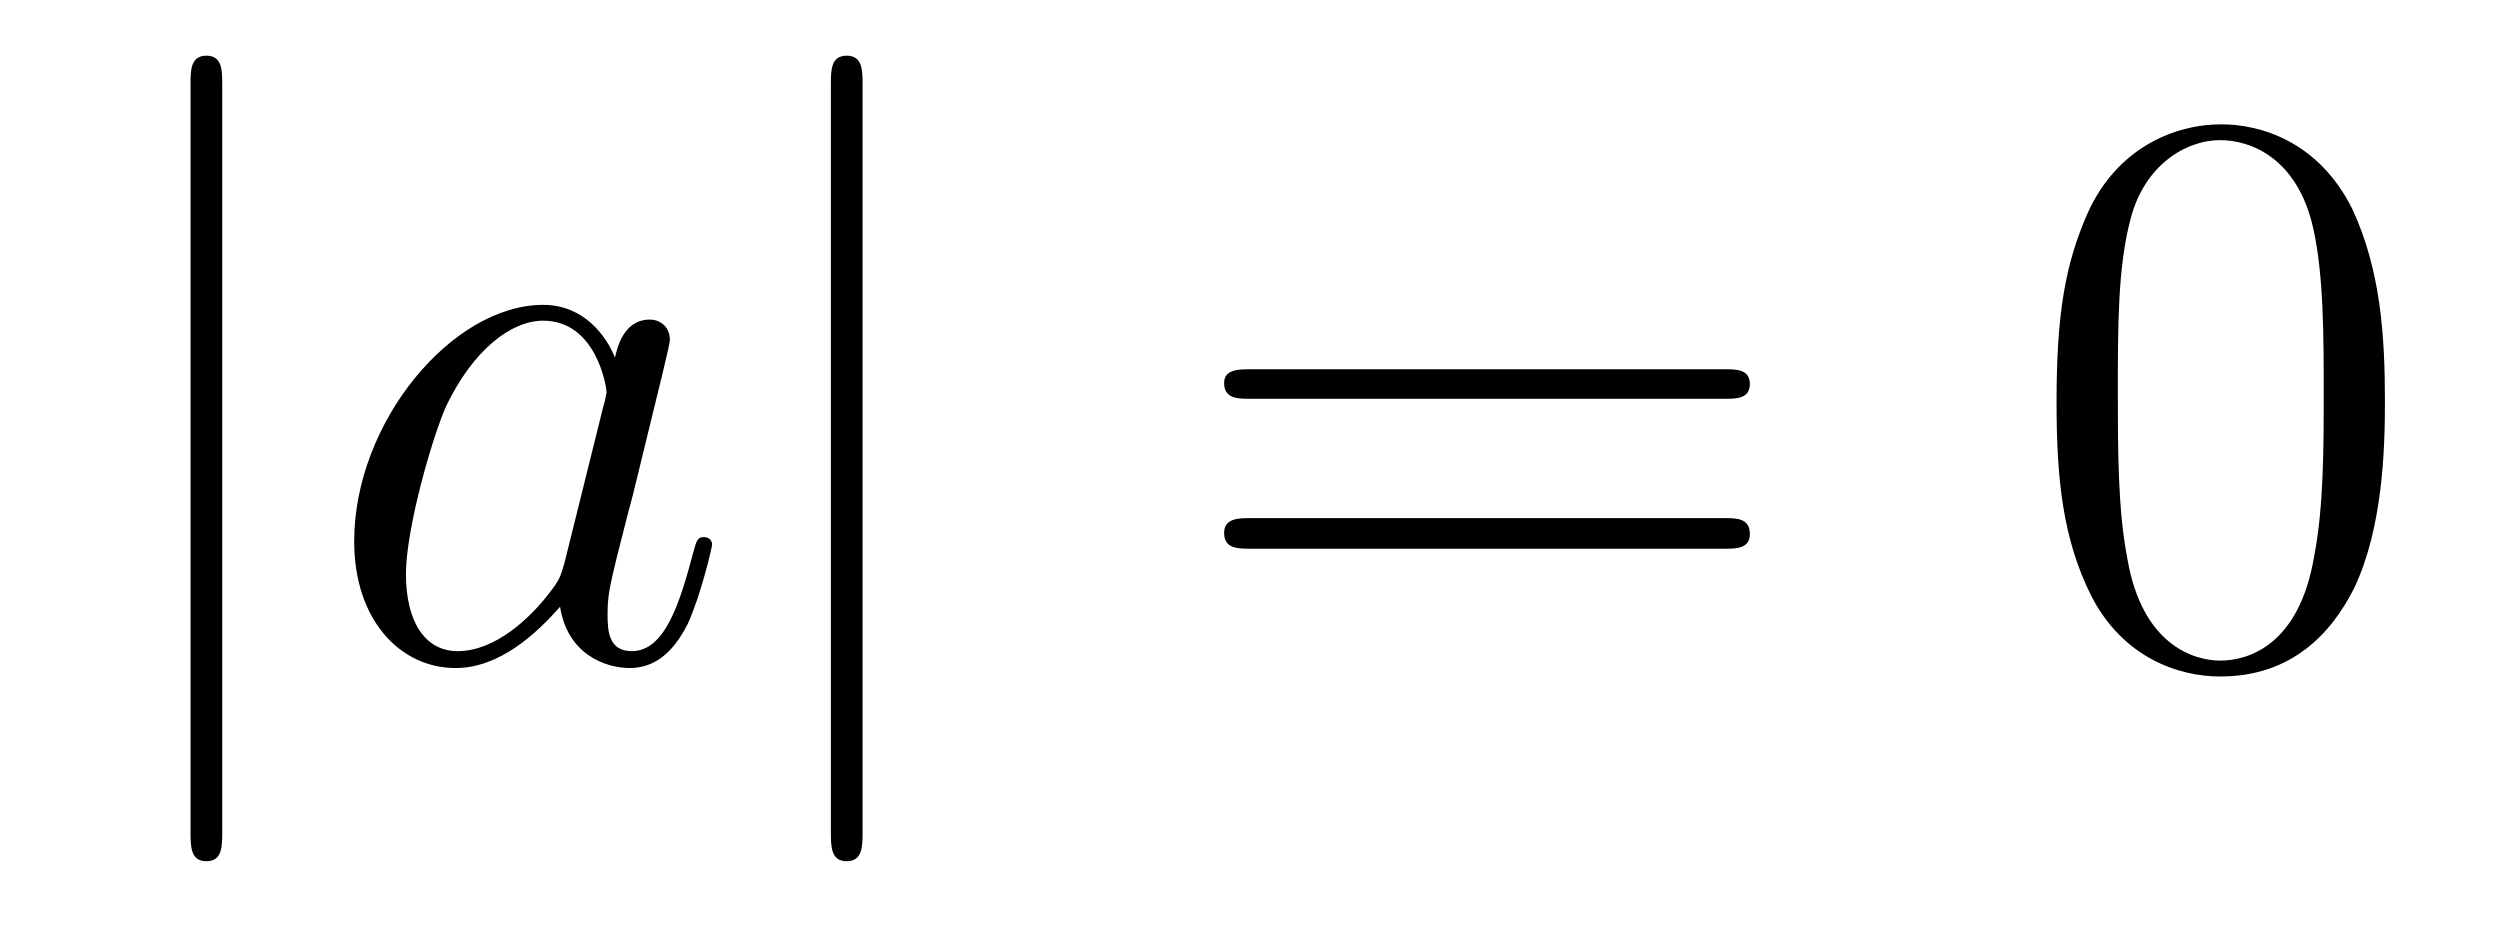 <?xml version='1.0'?>
<!-- This file was generated by dvisvgm 1.9.2 -->
<svg height='14pt' version='1.1' viewBox='0 -14 37 14' width='37pt' xmlns='http://www.w3.org/2000/svg' xmlns:xlink='http://www.w3.org/1999/xlink'>
<g id='page1'>
<g transform='matrix(1 0 0 1 -127 650)'>
<path d='M130.289 -662.754C130.289 -662.957 130.289 -663.176 130.055 -663.176C129.82 -663.176 129.82 -662.957 129.82 -662.754V-651.691C129.82 -651.473 129.82 -651.254 130.055 -651.254C130.289 -651.254 130.289 -651.473 130.289 -651.691V-662.754ZM131.758 -654.238' fill-rule='evenodd'/>
<path d='M135.352 -655.66C135.289 -655.457 135.289 -655.426 135.117 -655.207C134.852 -654.863 134.336 -654.363 133.773 -654.363C133.289 -654.363 133.008 -654.801 133.008 -655.504C133.008 -656.16 133.383 -657.488 133.602 -657.988C134.008 -658.832 134.57 -659.254 135.039 -659.254C135.82 -659.254 135.977 -658.285 135.977 -658.191C135.977 -658.176 135.945 -658.02 135.93 -657.988L135.352 -655.66ZM136.102 -658.707C135.977 -659.019 135.648 -659.488 135.039 -659.488C133.695 -659.488 132.242 -657.754 132.242 -655.988C132.242 -654.816 132.93 -654.113 133.742 -654.113C134.398 -654.113 134.945 -654.629 135.289 -655.02C135.398 -654.316 135.961 -654.113 136.32 -654.113C136.68 -654.113 136.961 -654.332 137.18 -654.77C137.367 -655.176 137.539 -655.895 137.539 -655.941C137.539 -656.004 137.492 -656.051 137.414 -656.051C137.32 -656.051 137.305 -655.988 137.258 -655.816C137.07 -655.113 136.852 -654.363 136.352 -654.363C136.008 -654.363 135.992 -654.66 135.992 -654.91C135.992 -655.176 136.023 -655.316 136.133 -655.77C136.211 -656.066 136.273 -656.332 136.367 -656.676C136.805 -658.473 136.914 -658.895 136.914 -658.973C136.914 -659.145 136.789 -659.27 136.617 -659.27C136.227 -659.27 136.133 -658.848 136.102 -658.707ZM137.875 -654.238' fill-rule='evenodd'/>
<path d='M139.766 -662.754C139.766 -662.957 139.766 -663.176 139.531 -663.176C139.297 -663.176 139.297 -662.957 139.297 -662.754V-651.691C139.297 -651.473 139.297 -651.254 139.531 -651.254C139.766 -651.254 139.766 -651.473 139.766 -651.691V-662.754ZM141.234 -654.238' fill-rule='evenodd'/>
<path d='M152.523 -658.098C152.695 -658.098 152.898 -658.098 152.898 -658.316C152.898 -658.535 152.695 -658.535 152.523 -658.535H145.508C145.336 -658.535 145.117 -658.535 145.117 -658.332C145.117 -658.098 145.32 -658.098 145.508 -658.098H152.523ZM152.523 -655.879C152.695 -655.879 152.898 -655.879 152.898 -656.098C152.898 -656.332 152.695 -656.332 152.523 -656.332H145.508C145.336 -656.332 145.117 -656.332 145.117 -656.113C145.117 -655.879 145.32 -655.879 145.508 -655.879H152.523ZM153.594 -654.238' fill-rule='evenodd'/>
<path d='M162.297 -658.051C162.297 -659.035 162.234 -660.004 161.813 -660.91C161.313 -661.91 160.453 -662.16 159.875 -662.16C159.188 -662.16 158.328 -661.816 157.891 -660.832C157.563 -660.082 157.437 -659.348 157.437 -658.051C157.437 -656.895 157.531 -656.019 157.953 -655.176C158.422 -654.27 159.234 -653.988 159.859 -653.988C160.906 -653.988 161.5 -654.613 161.844 -655.301C162.266 -656.191 162.297 -657.363 162.297 -658.051ZM159.859 -654.223C159.484 -654.223 158.703 -654.441 158.484 -655.738C158.344 -656.457 158.344 -657.363 158.344 -658.191C158.344 -659.176 158.344 -660.051 158.531 -660.754C158.734 -661.551 159.344 -661.926 159.859 -661.926C160.313 -661.926 161 -661.66 161.234 -660.629C161.391 -659.941 161.391 -659.004 161.391 -658.191C161.391 -657.395 161.391 -656.488 161.25 -655.77C161.031 -654.457 160.281 -654.223 159.859 -654.223ZM162.832 -654.238' fill-rule='evenodd'/>
</g>
</g>
</svg>
